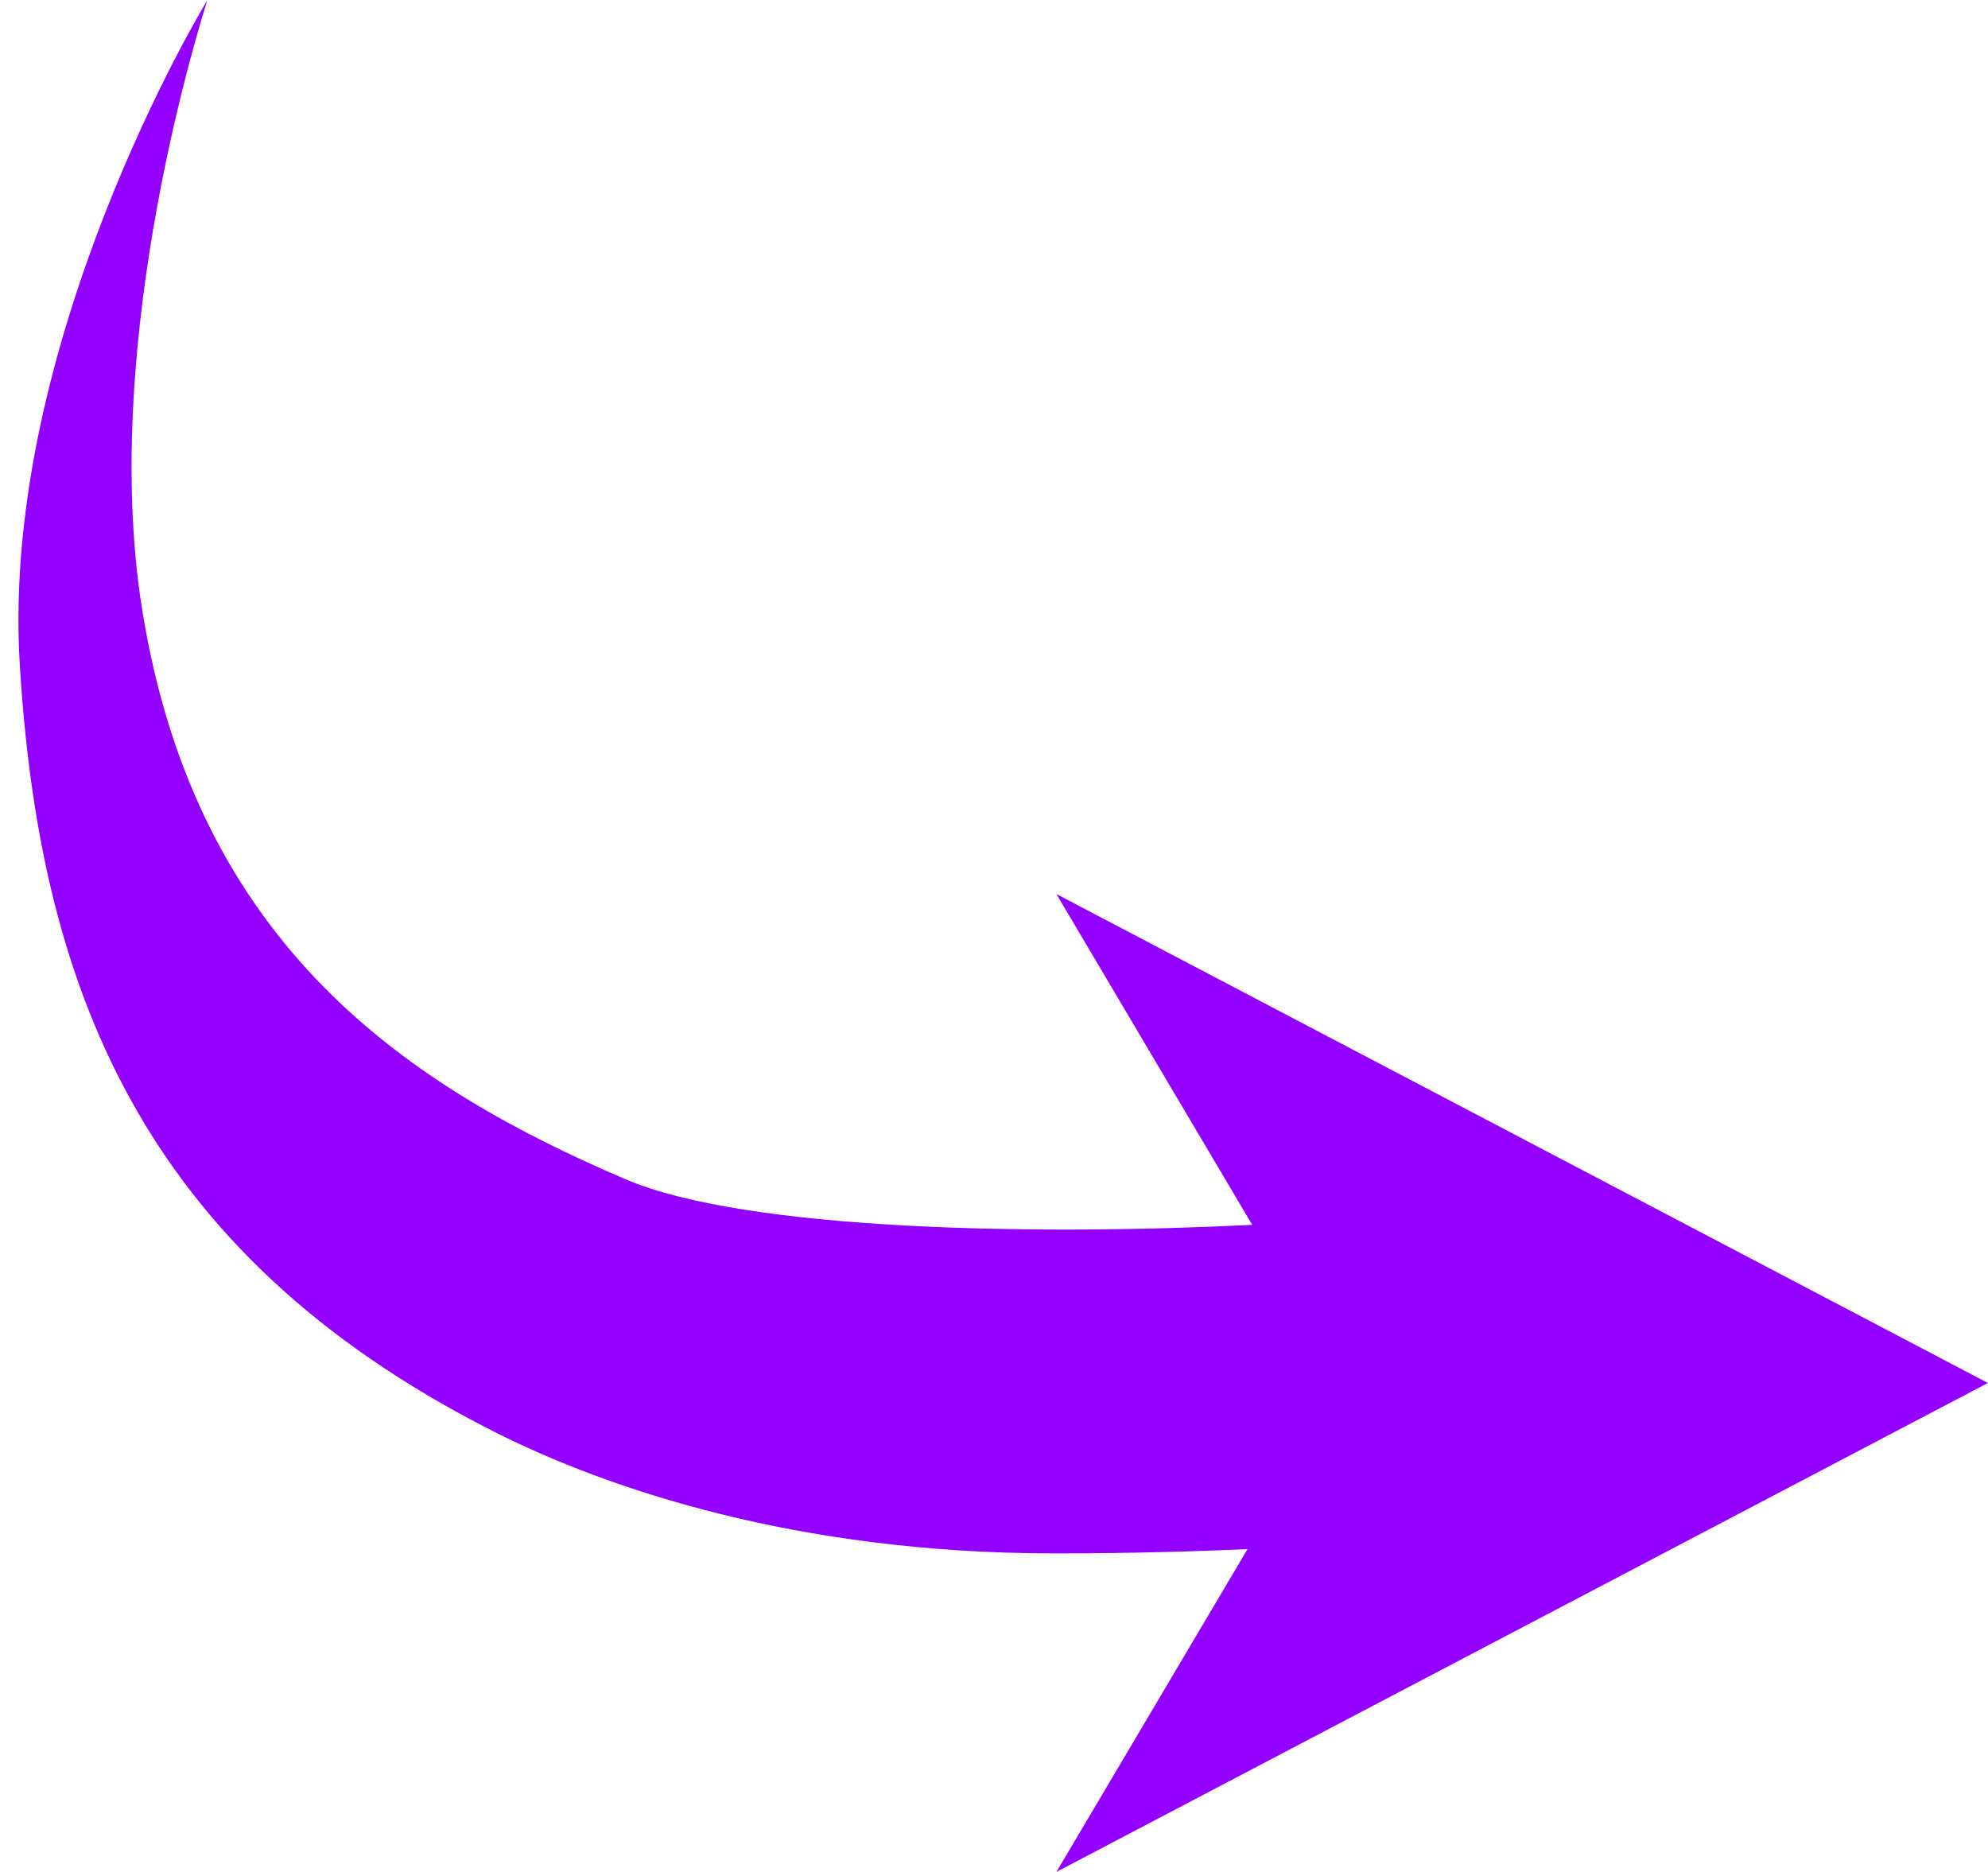 <?xml version="1.0" encoding="UTF-8"?><svg xmlns="http://www.w3.org/2000/svg" xmlns:xlink="http://www.w3.org/1999/xlink" data-name="Layer 1" height="822.2" preserveAspectRatio="xMidYMid meet" version="1.0" viewBox="-8.1 0.0 873.2 822.2" width="873.2" zoomAndPan="magnify"><g id="change1_1"><path d="M865.06,607.42,455.91,392.67l86,145.3c-92.66,4.66-221.79,2.81-275.2-20C172.52,477.65,78.2,416.53,54.35,267.86,35.1,147.86,81.63,4.76,82.94.13,82,1.64-8.1,150,.59,291.91c8.49,138.66,51.41,257.5,208,336.74C259,654.18,342.12,682,453.34,682.26h4.18c30.77,0,59.22-.85,82.33-1.87L455.91,822.17Z" fill="#9300ff"/></g><g id="change1_2"><path d="M83,0a.66.66,0,0,1,0,.13l0,0Z" fill="#9300ff"/></g></svg>
